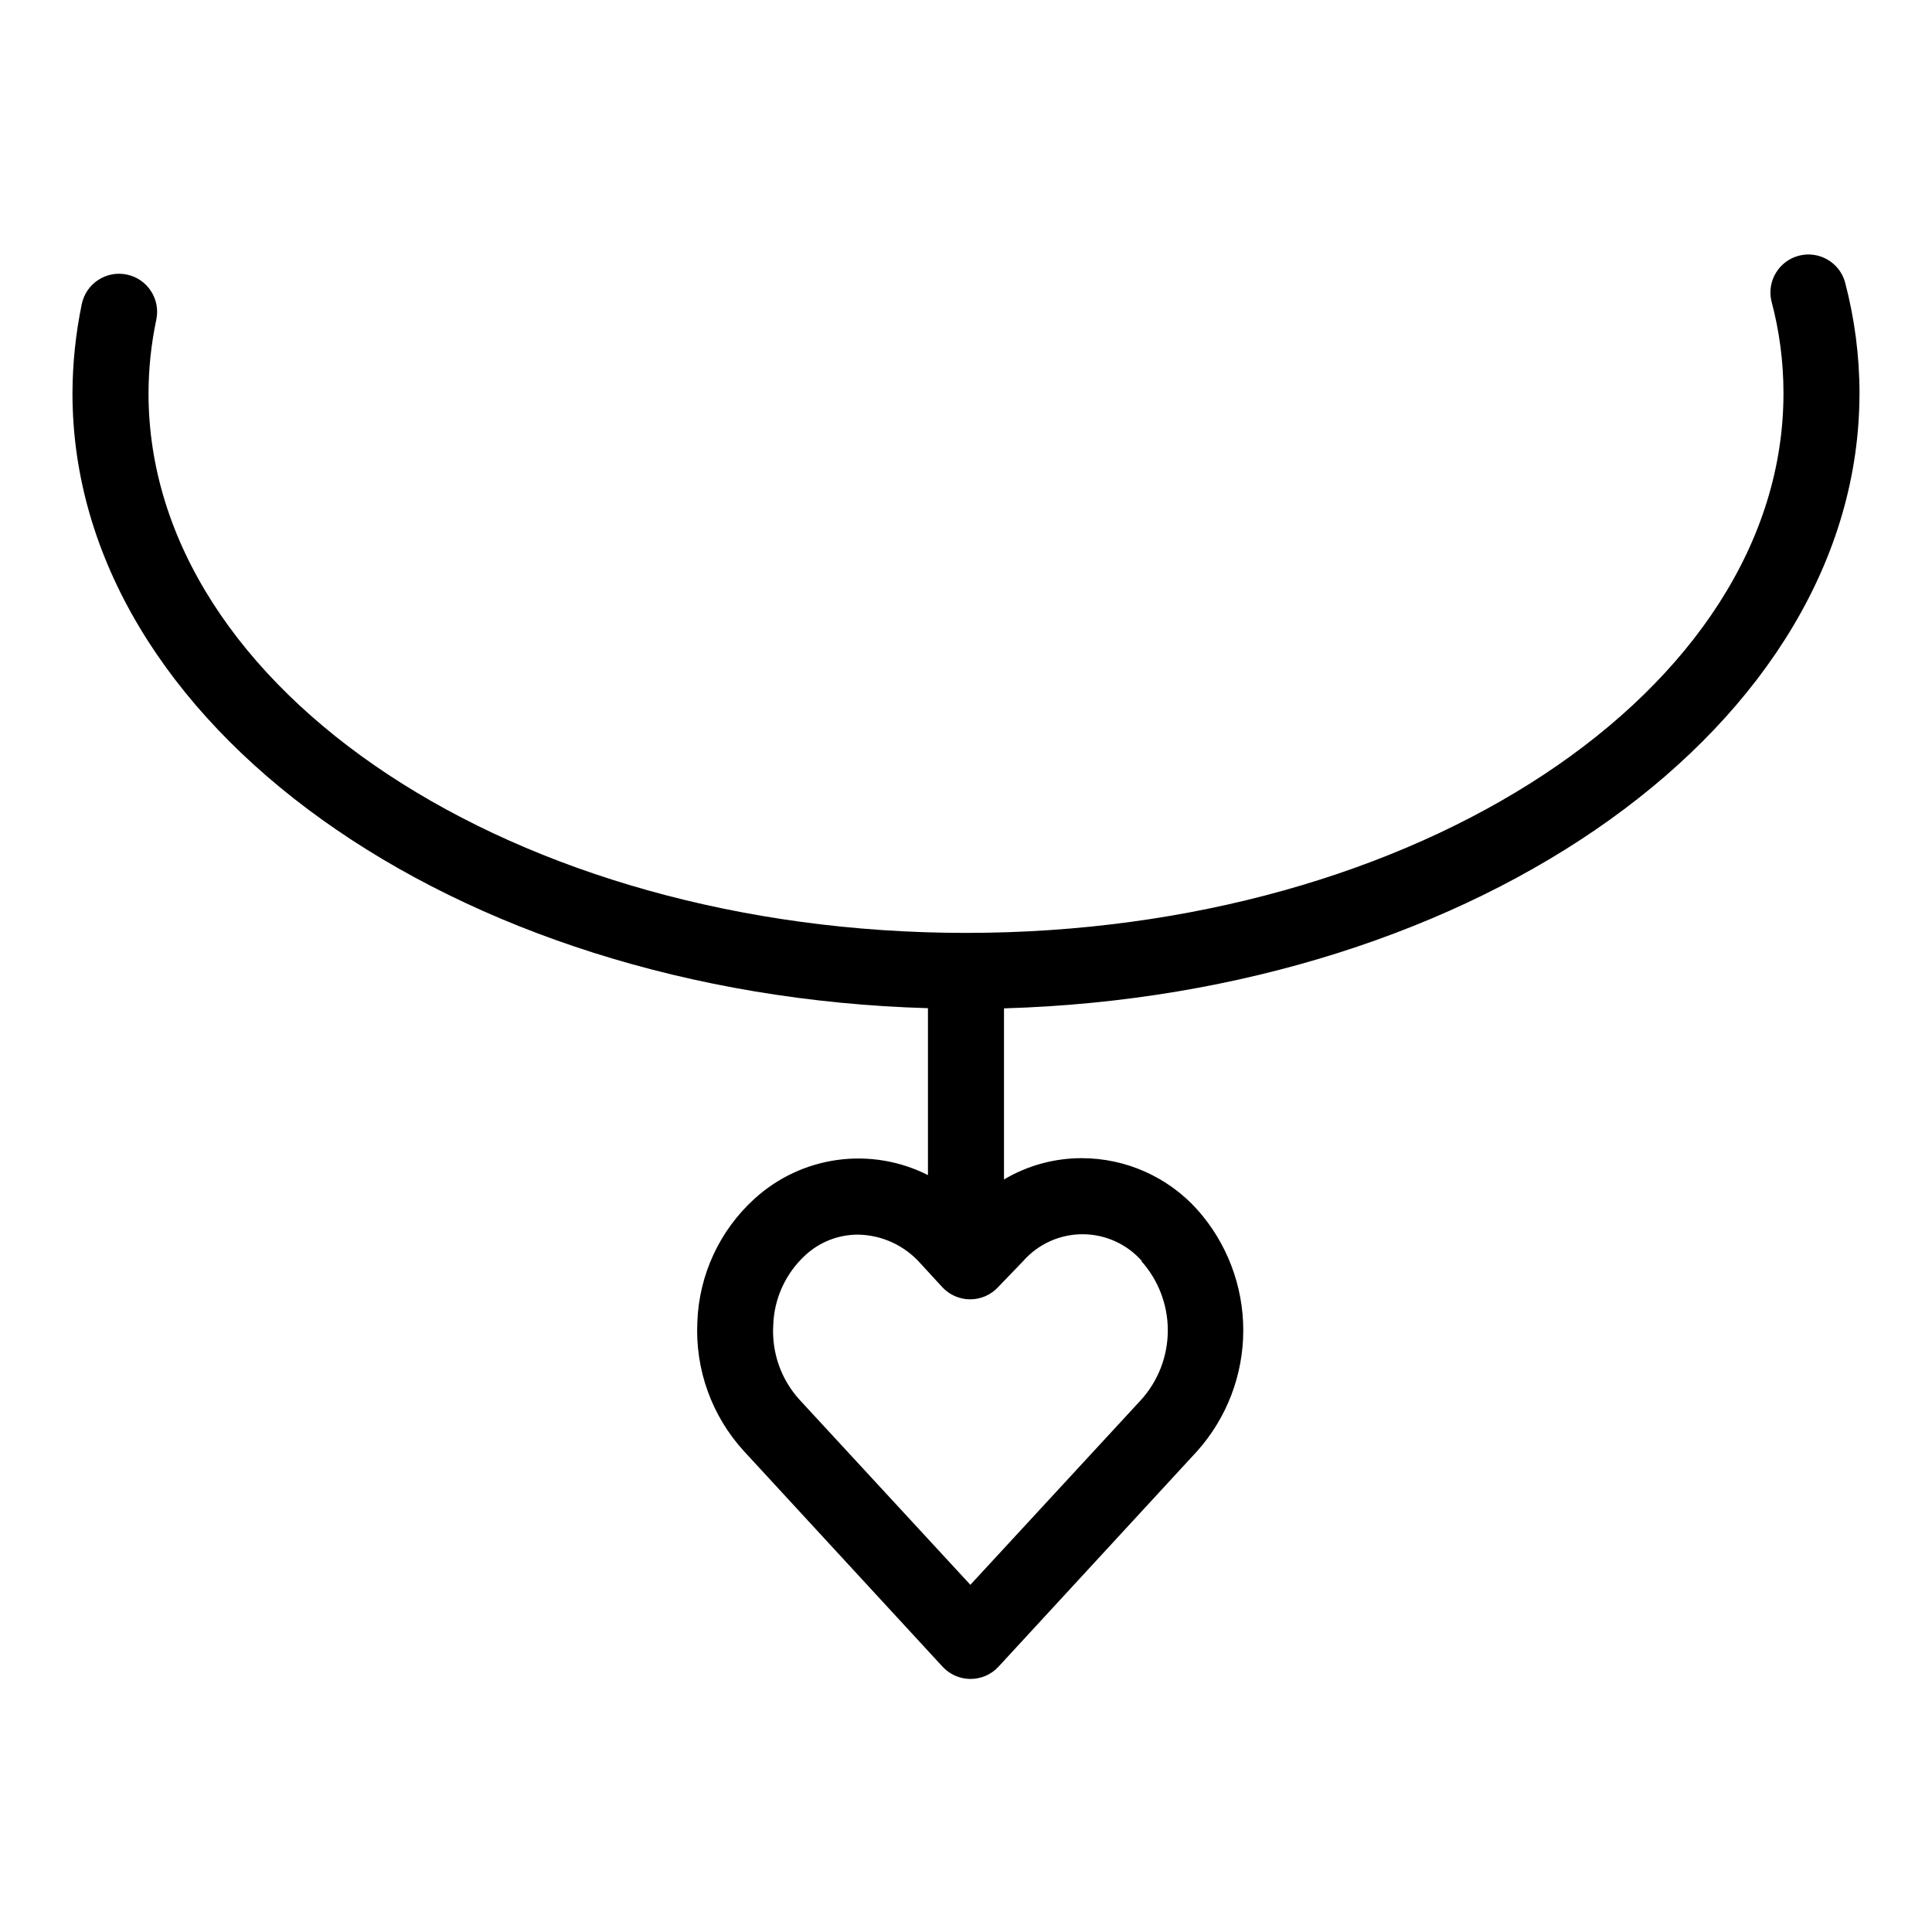 <?xml version="1.0" encoding="UTF-8"?>
<!-- Uploaded to: ICON Repo, www.svgrepo.com, Generator: ICON Repo Mixer Tools -->
<svg fill="#000000" width="800px" height="800px" version="1.1" viewBox="144 144 512 512" xmlns="http://www.w3.org/2000/svg">
 <path d="m636.79 248.25c-0.012-10-1.316-19.957-3.879-29.621-1.555-5.191-6.93-8.223-12.176-6.867-5.242 1.355-8.477 6.613-7.32 11.902 2.148 8.02 3.234 16.285 3.223 24.586 0 78.797-97.184 142.98-216.64 142.98s-216.64-64.184-216.64-142.98c0.016-6.57 0.707-13.121 2.066-19.547 1.141-5.453-2.356-10.801-7.809-11.941-5.453-1.141-10.801 2.356-11.941 7.809-1.617 7.793-2.445 15.727-2.469 23.68 0 87.613 100.76 159.3 226.71 162.93v44.234c-7.398-3.742-15.766-5.144-23.98-4.019s-15.895 4.723-22.016 10.316c-9.23 8.402-14.68 20.172-15.117 32.648-0.605 12.543 3.797 24.812 12.246 34.105l52.746 57.234c1.91 2.066 4.594 3.242 7.406 3.242s5.5-1.176 7.406-3.242l52.699-57.184c7.84-8.801 12.172-20.18 12.172-31.965 0-11.789-4.332-23.164-12.172-31.969-7.805-8.668-18.918-13.629-30.582-13.652-7.269-0.016-14.406 1.934-20.656 5.644v-45.344c125.95-3.68 226.71-75.371 226.71-162.98zm-190.29 229.99c4.496 5.043 6.981 11.562 6.981 18.316 0 6.754-2.484 13.273-6.981 18.312l-45.344 49.121-45.344-49.121c-4.824-5.348-7.312-12.406-6.898-19.598 0.203-7.082 3.258-13.785 8.461-18.59 3.797-3.523 8.781-5.484 13.957-5.492 6.348 0.09 12.367 2.852 16.574 7.606l5.793 6.297v0.004c1.91 2.066 4.594 3.242 7.406 3.242 2.816 0 5.5-1.176 7.406-3.242l6.602-6.856c3.981-4.543 9.727-7.152 15.77-7.152 6.039 0 11.789 2.609 15.77 7.152"/>
</svg>